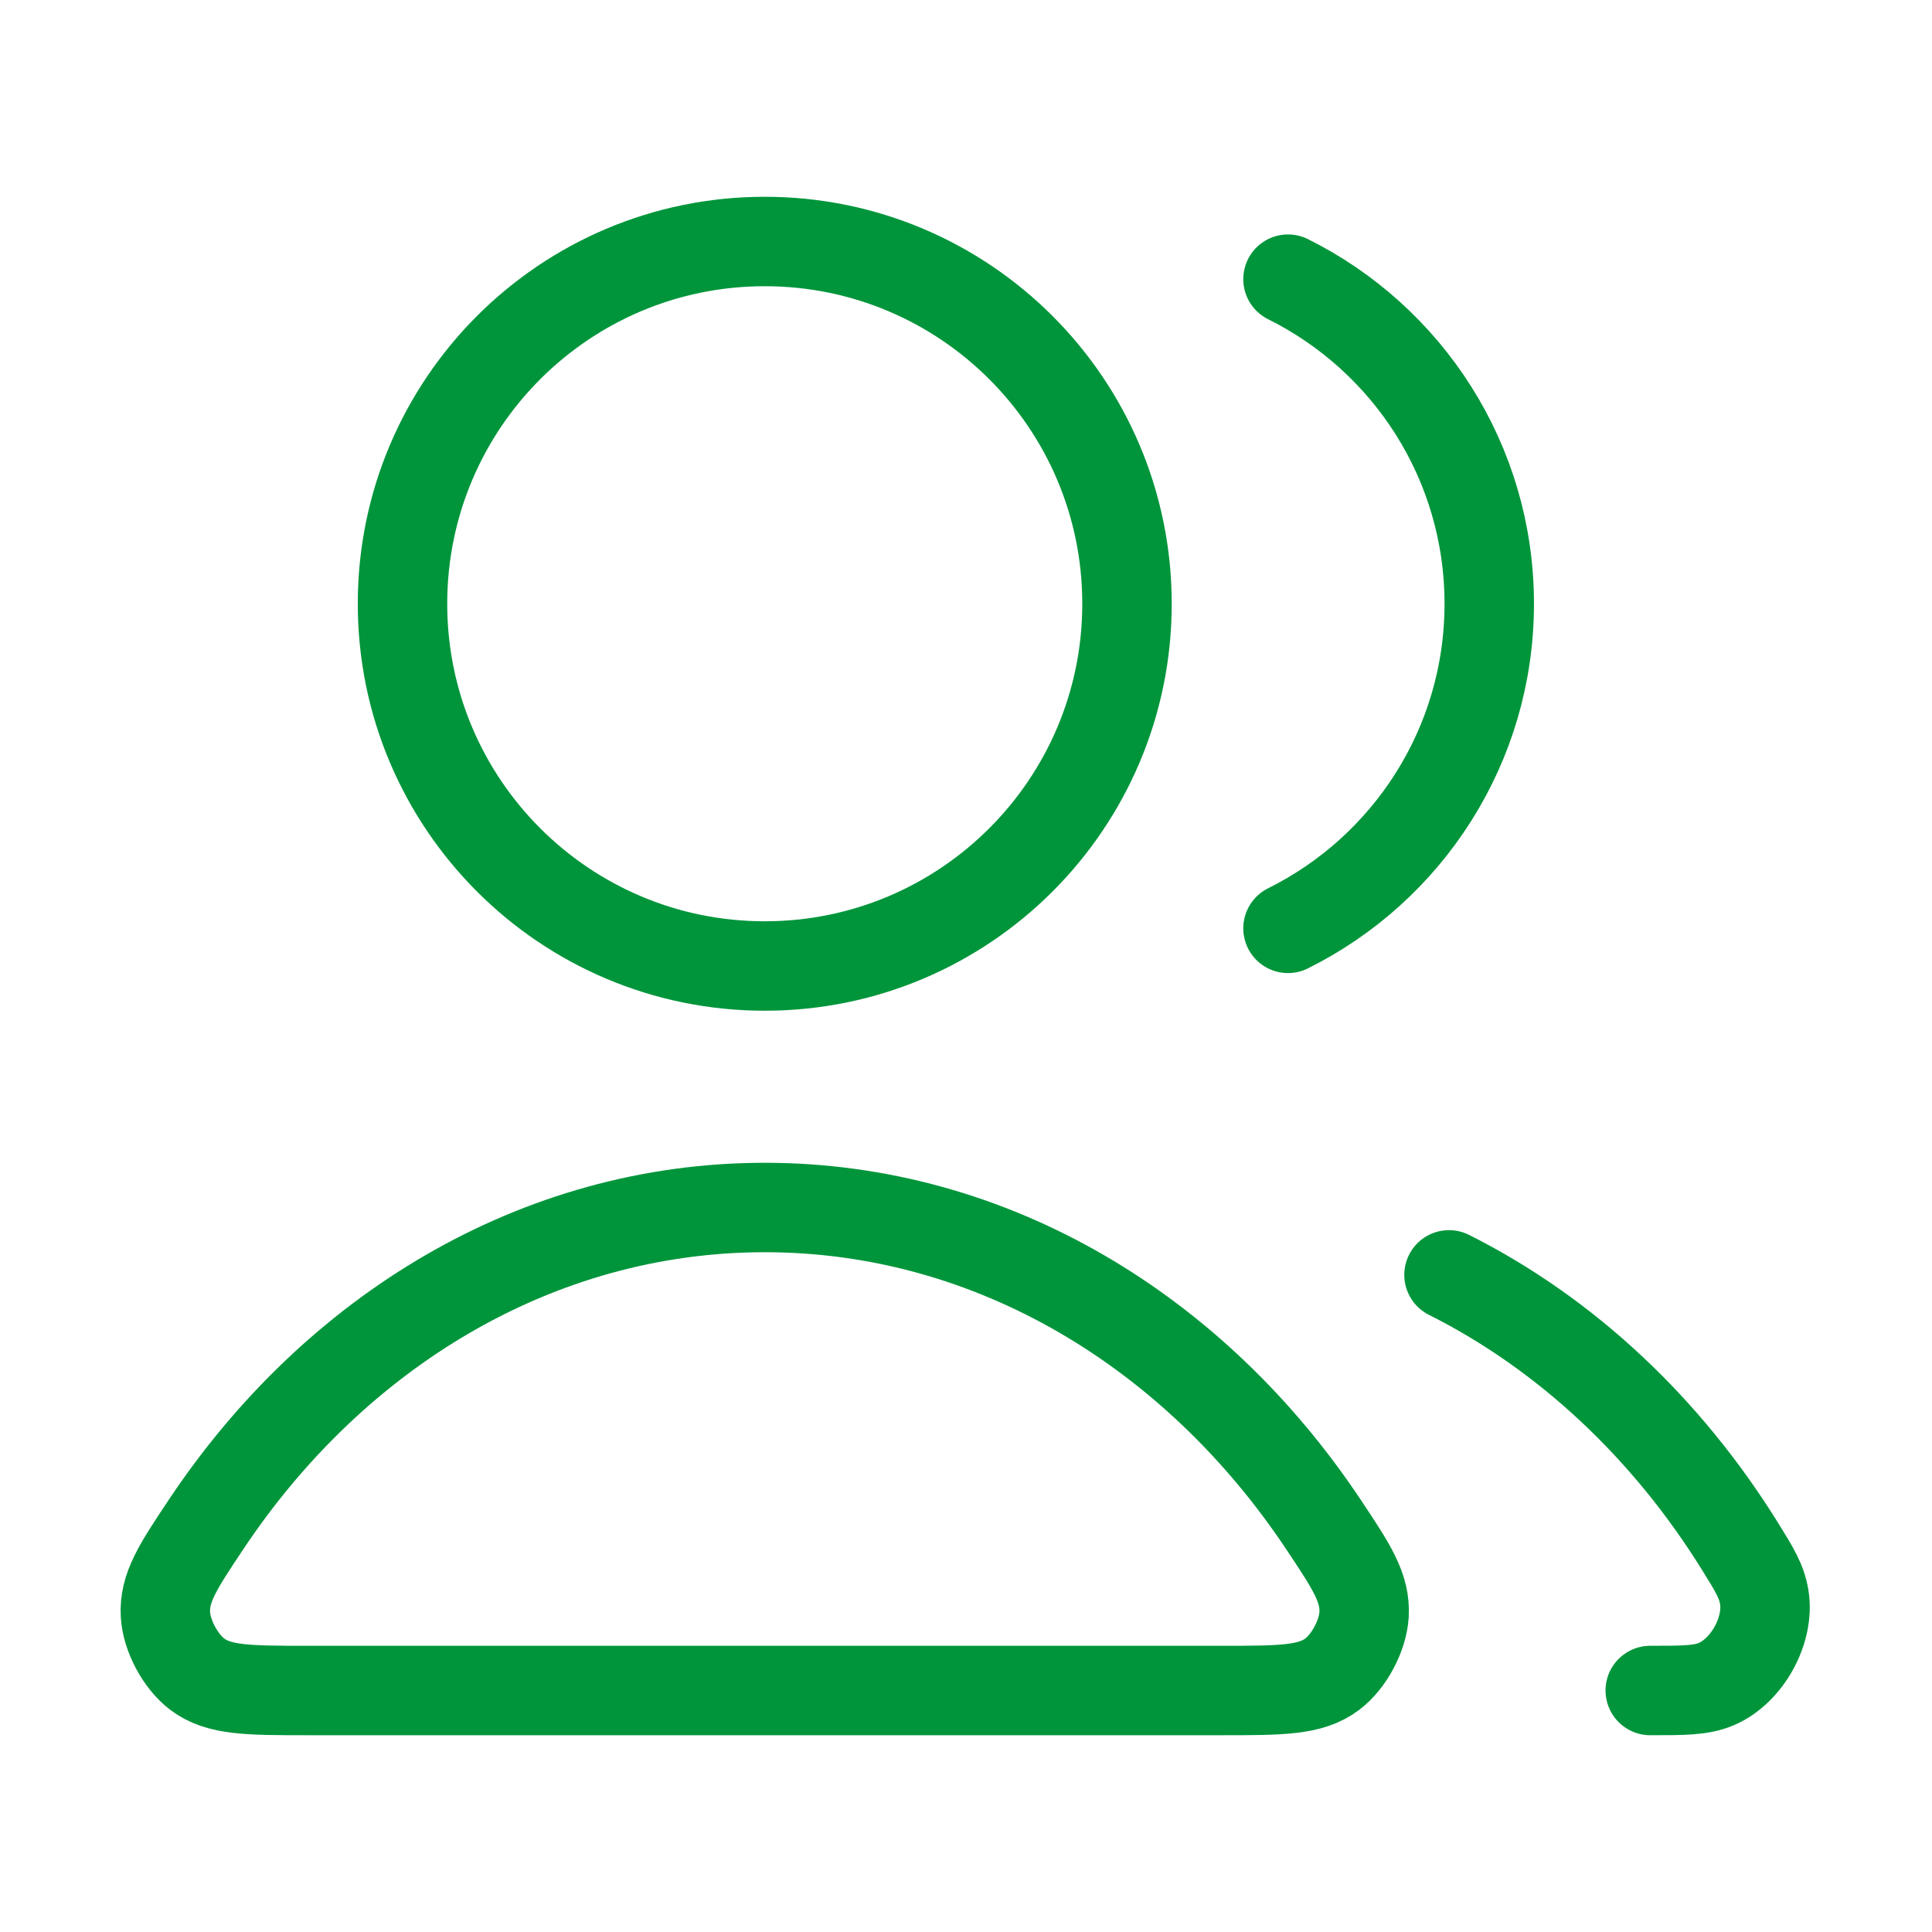 <svg width="108" height="108" viewBox="0 0 108 108" fill="none" xmlns="http://www.w3.org/2000/svg">
<path d="M81 71.266C87.552 74.557 93.169 79.839 97.269 86.443C98.081 87.751 98.487 88.405 98.627 89.311C98.912 91.151 97.654 93.413 95.94 94.142C95.096 94.5 94.147 94.5 92.25 94.5M72 51.895C78.668 48.581 83.25 41.701 83.25 33.75C83.25 25.799 78.668 18.919 72 15.605M63 33.75C63 44.934 53.934 54 42.75 54C31.566 54 22.5 44.934 22.5 33.75C22.5 22.566 31.566 13.5 42.75 13.5C53.934 13.5 63 22.566 63 33.75ZM11.517 85.222C18.691 74.451 30.012 67.5 42.75 67.5C55.488 67.5 66.809 74.451 73.984 85.222C75.555 87.582 76.341 88.762 76.251 90.27C76.18 91.443 75.411 92.88 74.473 93.589C73.269 94.5 71.612 94.5 68.299 94.5H17.201C13.888 94.5 12.231 94.5 11.027 93.589C10.089 92.88 9.32 91.443 9.249 90.27C9.159 88.762 9.945 87.582 11.517 85.222Z" stroke="#00953B" stroke-width="5" stroke-linecap="round" stroke-linejoin="round"/>
</svg>
